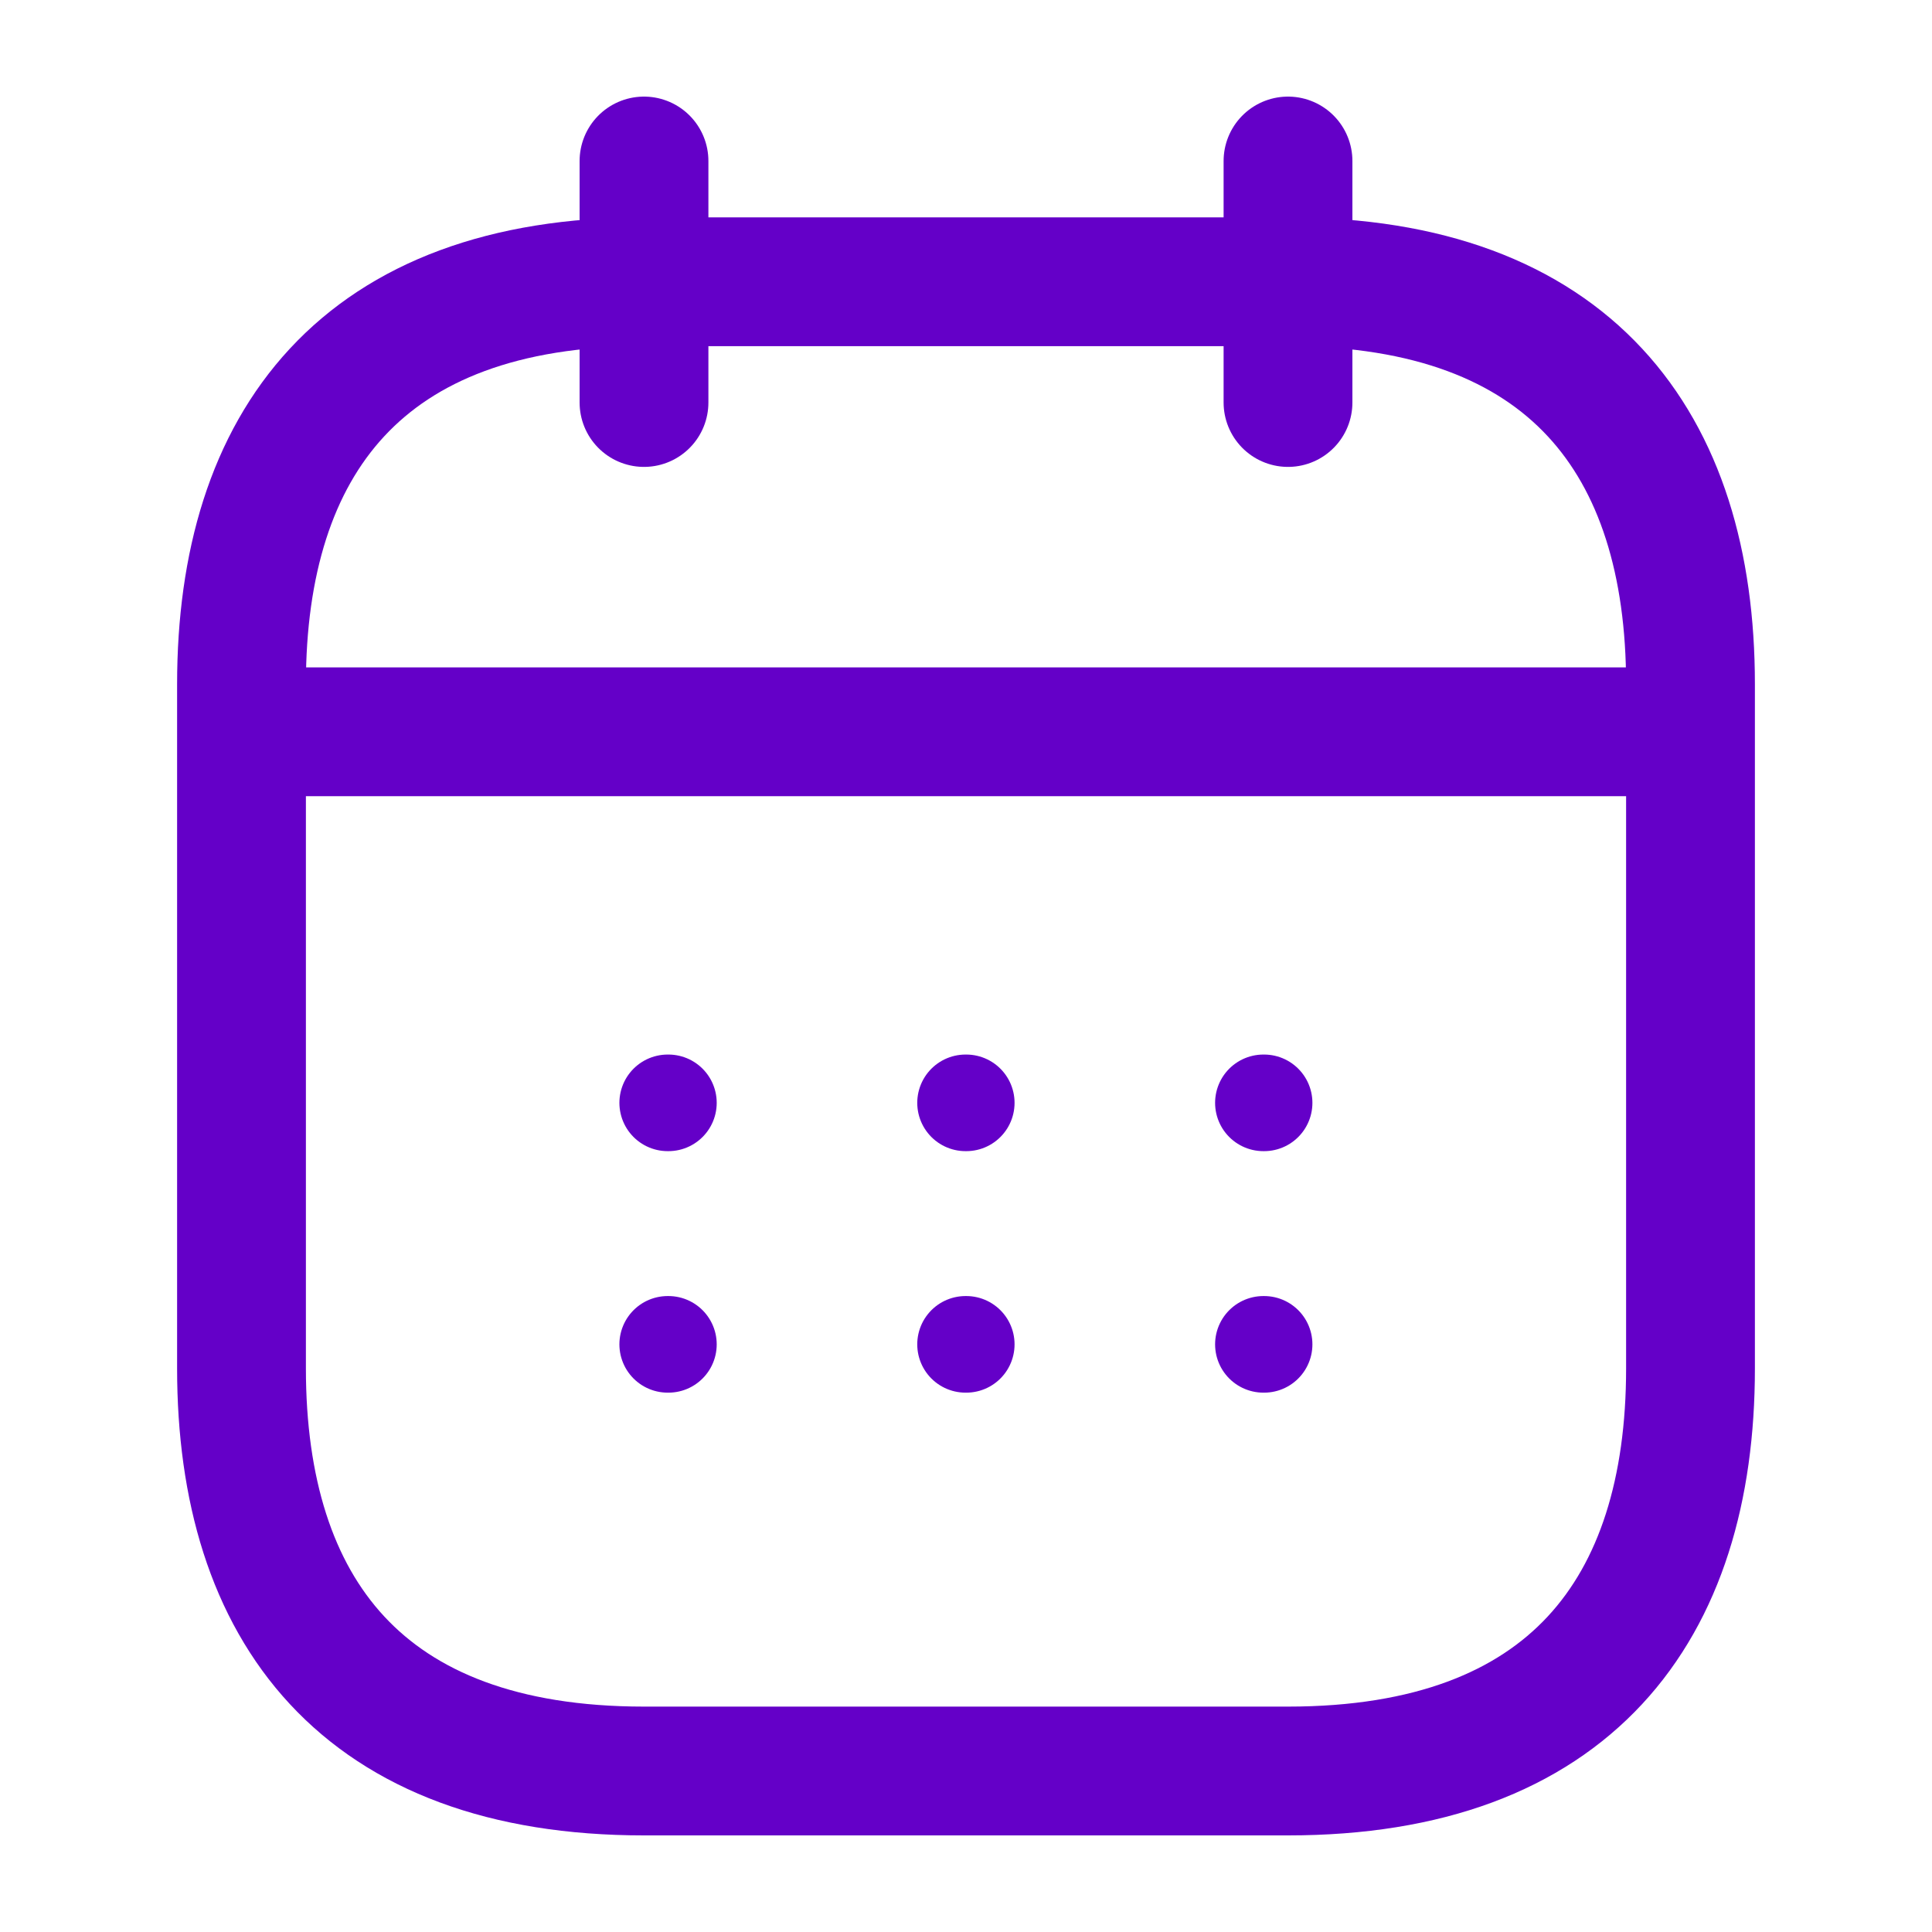 <svg xmlns="http://www.w3.org/2000/svg" width="30" height="30" viewBox="0 0 30 30" fill="none"><path d="M10 2.5V6.25" stroke="#6400C8" stroke-width="2" stroke-miterlimit="10" stroke-linecap="round" stroke-linejoin="round"></path><path d="M20 2.5V6.25" stroke="#6400C8" stroke-width="2" stroke-miterlimit="10" stroke-linecap="round" stroke-linejoin="round"></path><path d="M4.375 11.363H25.625" stroke="#6400C8" stroke-width="2" stroke-miterlimit="10" stroke-linecap="round" stroke-linejoin="round"></path><path d="M26.25 10.625V21.25C26.25 25 24.375 27.5 20 27.5H10C5.625 27.5 3.75 25 3.75 21.25V10.625C3.75 6.875 5.625 4.375 10 4.375H20C24.375 4.375 26.25 6.875 26.25 10.625Z" stroke="#6400C8" stroke-width="2" stroke-miterlimit="10" stroke-linecap="round" stroke-linejoin="round"></path><path d="M19.618 17.125H19.629" stroke="#6400C8" stroke-width="1.5" stroke-linecap="round" stroke-linejoin="round"></path><path d="M19.618 20.875H19.629" stroke="#6400C8" stroke-width="1.5" stroke-linecap="round" stroke-linejoin="round"></path><path d="M14.993 17.125H15.004" stroke="#6400C8" stroke-width="1.5" stroke-linecap="round" stroke-linejoin="round"></path><path d="M14.993 20.875H15.004" stroke="#6400C8" stroke-width="1.5" stroke-linecap="round" stroke-linejoin="round"></path><path d="M10.368 17.125H10.379" stroke="#6400C8" stroke-width="1.5" stroke-linecap="round" stroke-linejoin="round"></path><path d="M10.368 20.875H10.379" stroke="#6400C8" stroke-width="1.5" stroke-linecap="round" stroke-linejoin="round"></path></svg>